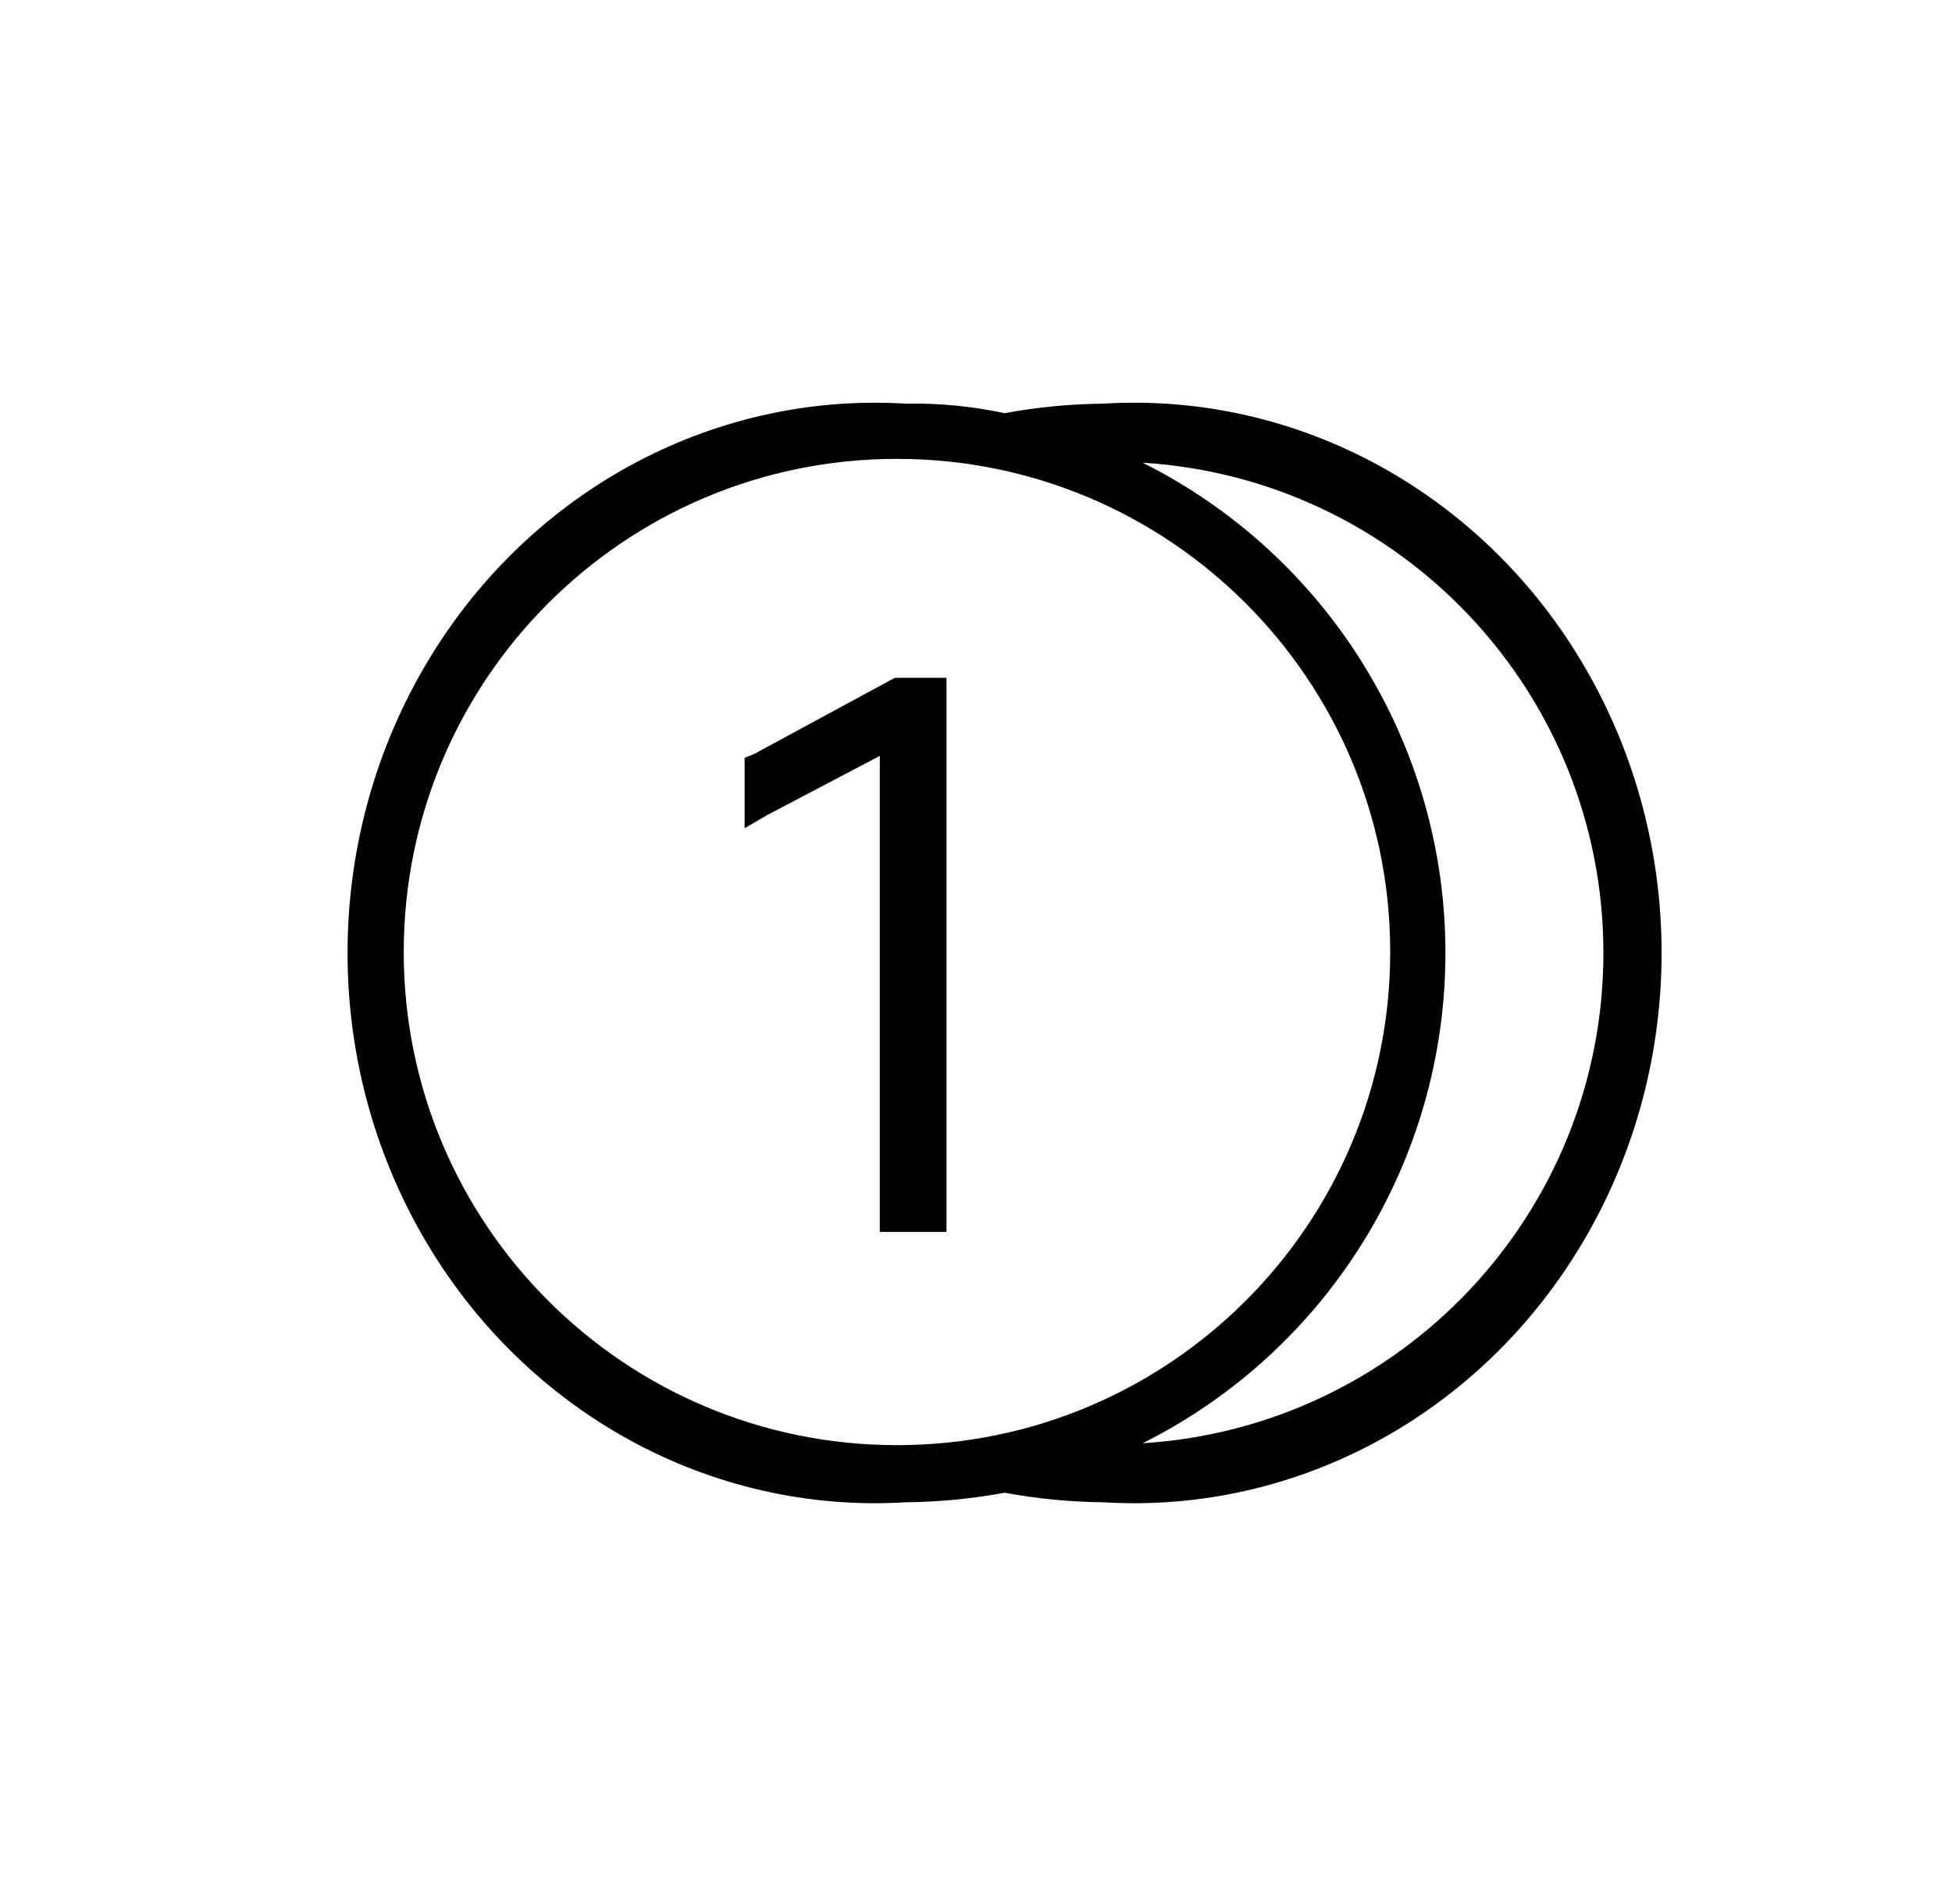 <svg xmlns="http://www.w3.org/2000/svg" width="41" height="40" viewBox="0 0 41 40">
    <g fill="none" fill-rule="evenodd">
        <g>
            <g transform="translate(-235 -731) translate(93 731)">
                <g>
                    <path fill="#000000" d="M22.17 8.48c4.107-.252 8.009 1.89 10.135 5.565 2.127 3.674 2.127 8.276 0 11.95-2.126 3.675-6.028 5.817-10.135 5.565-.694-.007-1.386-.074-2.07-.2-.684.126-1.376.193-2.07.2-4.107.252-8.009-1.89-10.135-5.565-2.127-3.674-2.127-8.276 0-11.95C10.02 10.37 13.923 8.228 18.03 8.48c.695-.013 1.39.054 2.07.2.684-.126 1.376-.193 2.07-.2zm-4.33 1.16C12.118 9.64 7.48 14.278 7.48 20c0 5.722 4.638 10.36 10.36 10.36 5.722 0 10.36-4.638 10.36-10.36 0-5.722-4.638-10.36-10.36-10.36zm5.16.08c3.899 1.953 6.36 5.94 6.36 10.3S26.9 28.367 23 30.32c5.44-.34 9.678-4.85 9.678-10.3 0-5.45-4.238-9.96-9.678-10.3zm-4.12 4.52v11.64h-1.4v-10l-2.36 1.24-.48.28v-1.48l.2-.08 2.88-1.56.08-.04h1.08z" transform="translate(143)"/>
                </g>
            </g>
        </g>
    </g>
</svg>
